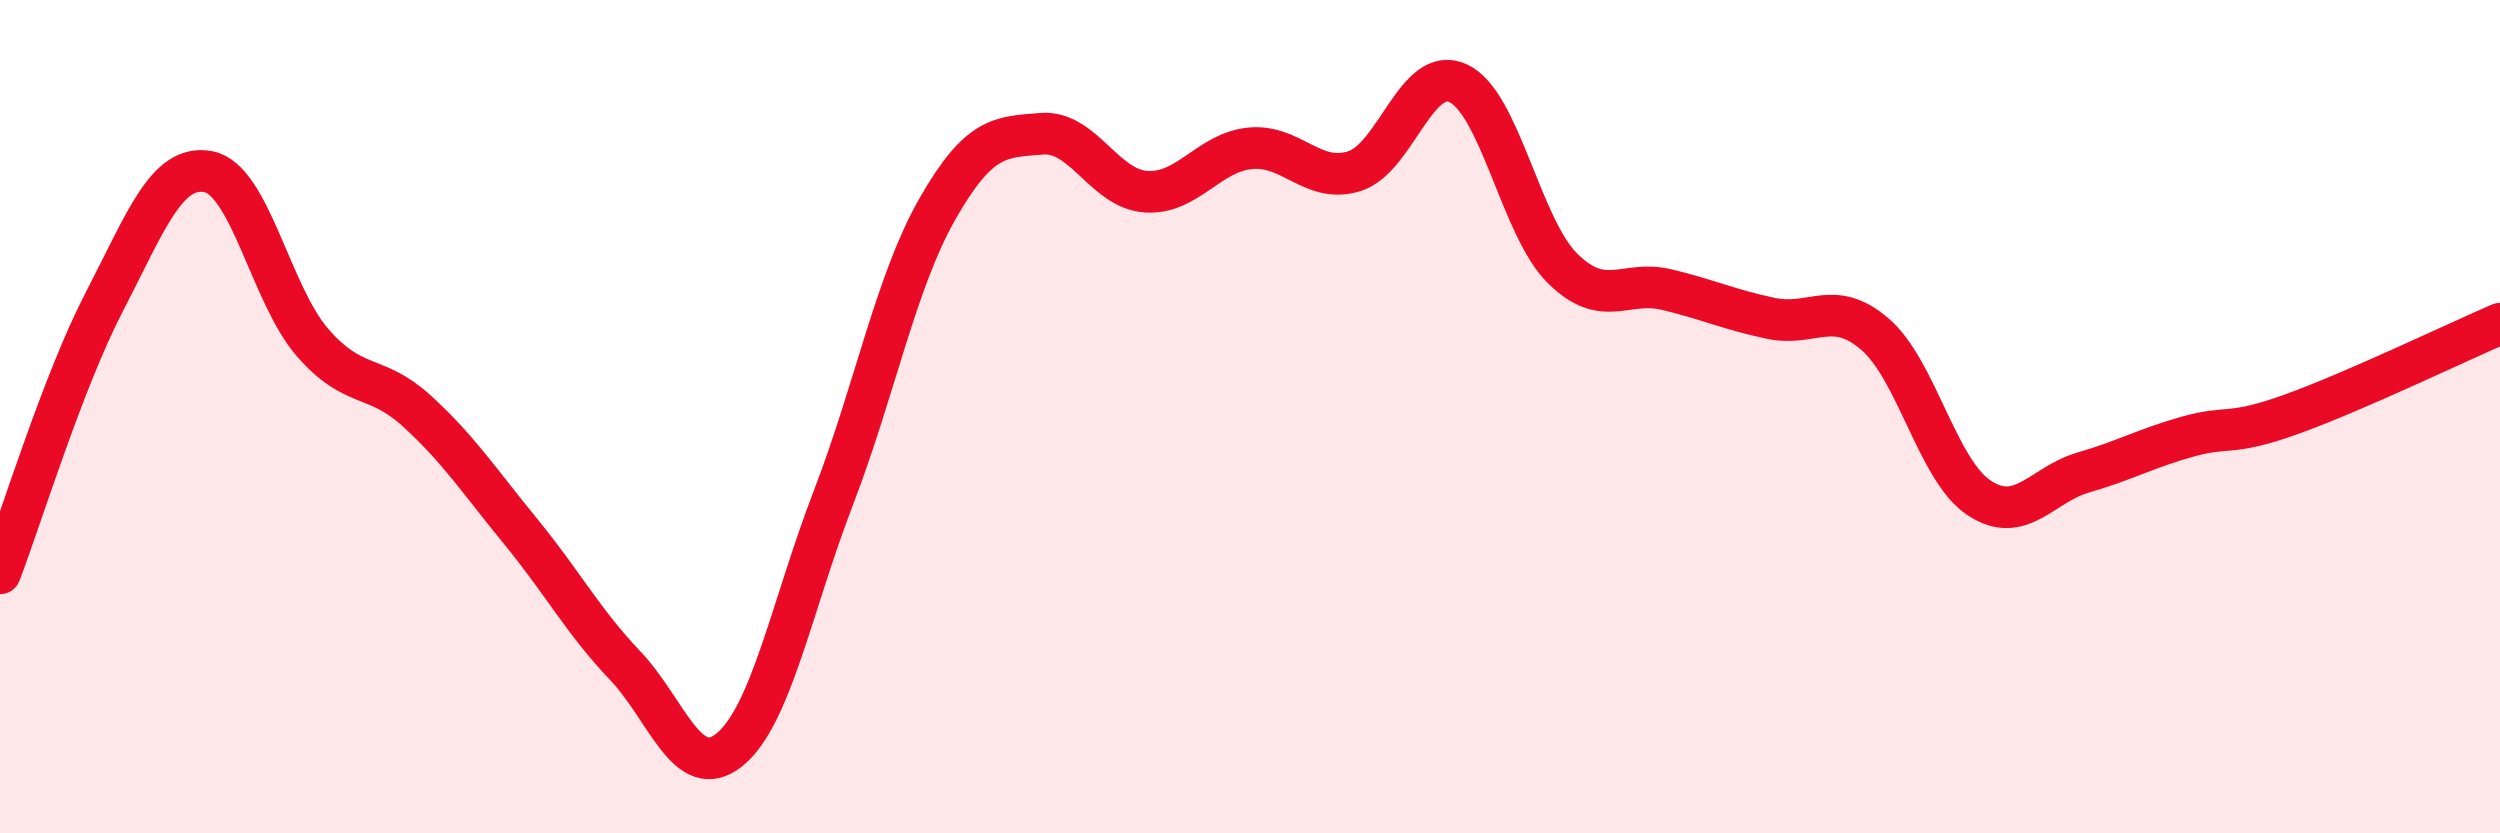 
    <svg width="60" height="20" viewBox="0 0 60 20" xmlns="http://www.w3.org/2000/svg">
      <path
        d="M 0,13.76 C 0.5,12.46 1.5,9.18 2.5,7.25 C 3.5,5.32 4,3.93 5,4.12 C 6,4.31 6.5,7.07 7.5,8.22 C 8.5,9.37 9,8.95 10,9.86 C 11,10.77 11.5,11.54 12.5,12.76 C 13.5,13.98 14,14.92 15,15.97 C 16,17.02 16.5,18.8 17.5,18 C 18.5,17.2 19,14.55 20,11.95 C 21,9.35 21.5,6.76 22.5,5.01 C 23.5,3.26 24,3.29 25,3.21 C 26,3.13 26.5,4.53 27.5,4.6 C 28.5,4.67 29,3.66 30,3.56 C 31,3.46 31.5,4.42 32.5,4.11 C 33.5,3.8 34,1.53 35,2 C 36,2.47 36.5,5.45 37.5,6.44 C 38.5,7.43 39,6.71 40,6.95 C 41,7.19 41.5,7.43 42.5,7.64 C 43.5,7.85 44,7.16 45,8.02 C 46,8.88 46.5,11.29 47.5,11.95 C 48.5,12.61 49,11.63 50,11.34 C 51,11.05 51.5,10.76 52.5,10.48 C 53.5,10.2 53.5,10.48 55,9.94 C 56.5,9.4 59,8.2 60,7.77L60 20L0 20Z"
        fill="#EB0A25"
        opacity="0.1"
        stroke-linecap="round"
        stroke-linejoin="round"
      />
      <path
        d="M 0,13.76 C 0.5,12.46 1.5,9.18 2.5,7.25 C 3.5,5.32 4,3.93 5,4.12 C 6,4.31 6.5,7.07 7.5,8.22 C 8.5,9.37 9,8.95 10,9.86 C 11,10.77 11.5,11.54 12.5,12.76 C 13.5,13.98 14,14.92 15,15.97 C 16,17.02 16.5,18.8 17.5,18 C 18.5,17.2 19,14.55 20,11.95 C 21,9.35 21.5,6.76 22.5,5.01 C 23.5,3.26 24,3.29 25,3.21 C 26,3.13 26.5,4.53 27.5,4.6 C 28.5,4.67 29,3.66 30,3.56 C 31,3.46 31.5,4.42 32.5,4.11 C 33.5,3.8 34,1.53 35,2 C 36,2.47 36.5,5.45 37.5,6.44 C 38.5,7.43 39,6.71 40,6.95 C 41,7.19 41.5,7.43 42.5,7.64 C 43.5,7.85 44,7.16 45,8.02 C 46,8.88 46.5,11.29 47.5,11.95 C 48.5,12.61 49,11.63 50,11.34 C 51,11.05 51.5,10.76 52.5,10.48 C 53.5,10.2 53.5,10.48 55,9.94 C 56.5,9.4 59,8.2 60,7.77"
        stroke="#EB0A25"
        stroke-width="1"
        fill="none"
        stroke-linecap="round"
        stroke-linejoin="round"
      />
    </svg>
  